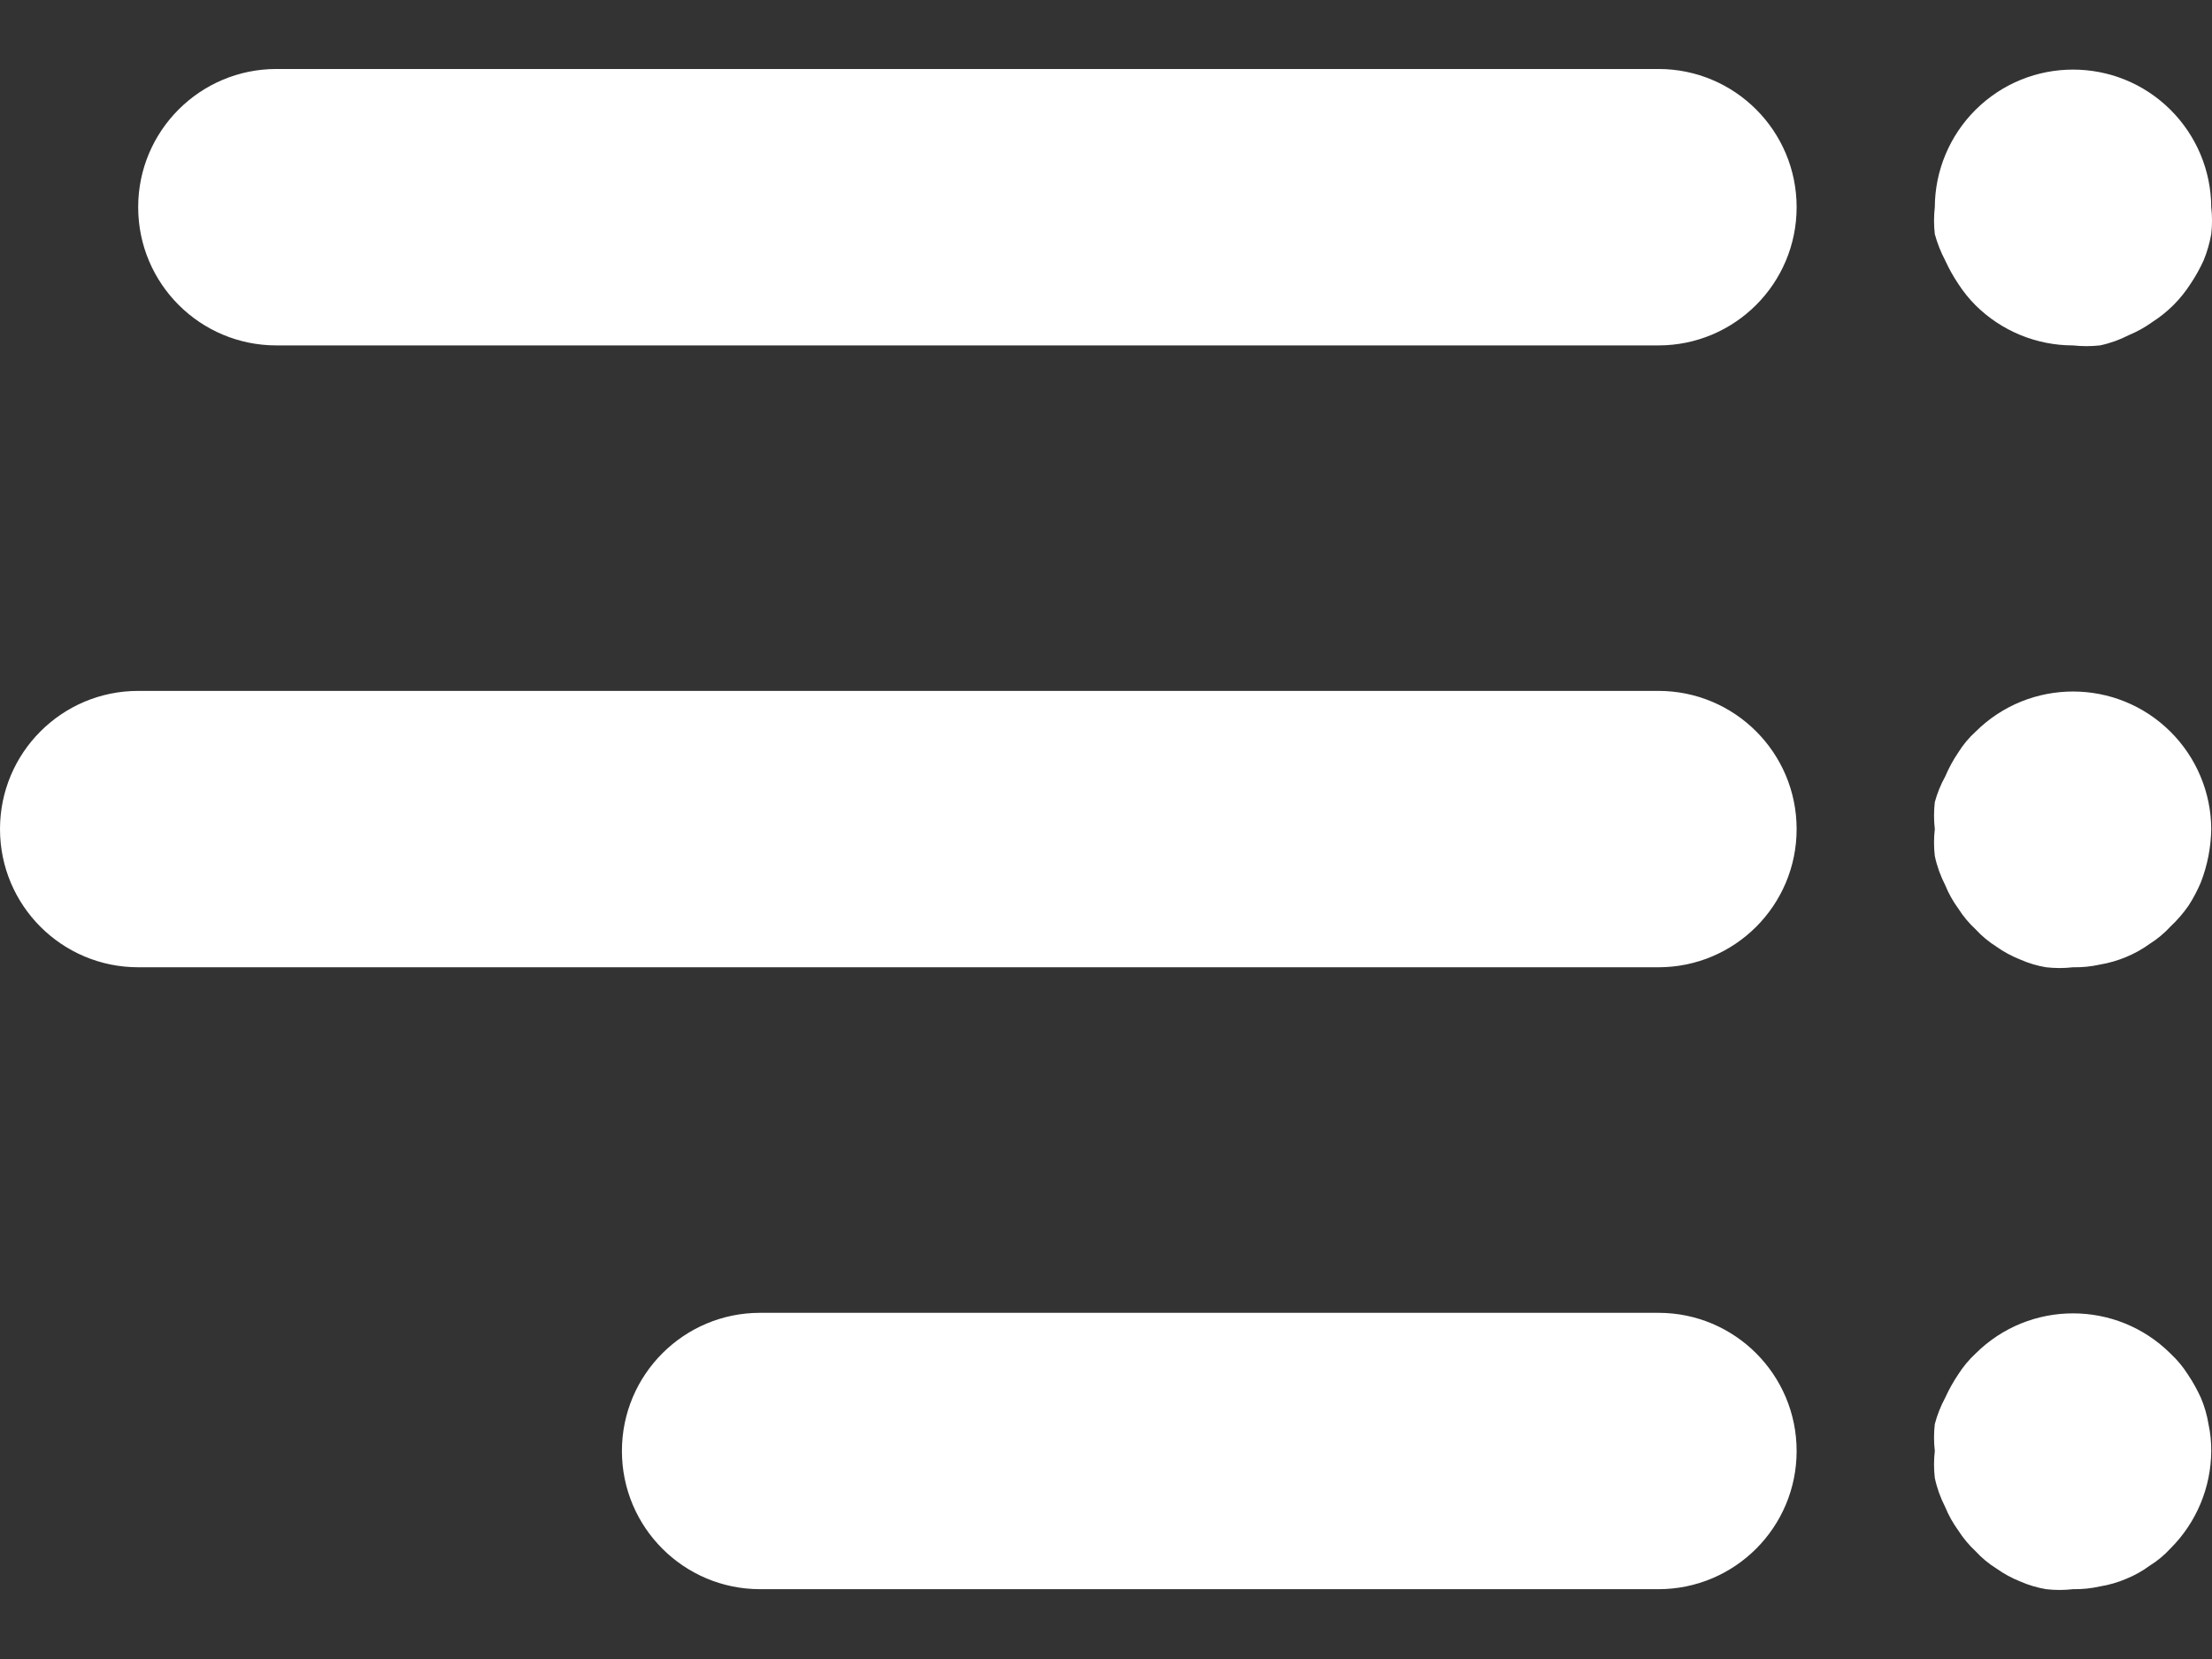 <svg width="32" height="24" viewBox="0 0 32 24" fill="none" xmlns="http://www.w3.org/2000/svg">
<rect x="0" y="0" width="32" height="24" fill="#333333" stroke="none"/>
<path d="M3.999 0.998H23.992C25.096 0.998 25.991 1.893 25.991 2.997C25.991 4.102 25.096 4.997 23.992 4.997H3.999C2.894 4.997 1.999 4.102 1.999 2.997C1.999 1.893 2.894 0.998 3.999 0.998ZM27.99 2.997C27.992 2.468 28.205 1.961 28.58 1.588C29.36 0.813 30.619 0.813 31.399 1.588C31.774 1.961 31.987 2.468 31.989 2.997C32.004 3.127 32.004 3.258 31.989 3.387C31.966 3.517 31.929 3.645 31.879 3.767C31.825 3.885 31.762 3.999 31.689 4.107C31.617 4.219 31.533 4.323 31.439 4.417C31.348 4.507 31.247 4.588 31.139 4.657C31.034 4.733 30.92 4.797 30.799 4.847C30.667 4.915 30.526 4.966 30.379 4.997C30.25 5.011 30.119 5.011 29.989 4.997C29.462 4.997 28.955 4.789 28.58 4.417C28.486 4.323 28.402 4.219 28.33 4.107C28.257 3.999 28.194 3.885 28.14 3.767C28.076 3.646 28.026 3.519 27.99 3.387C27.975 3.258 27.975 3.127 27.99 2.997ZM27.99 11.994C27.975 11.865 27.975 11.734 27.99 11.604C28.025 11.475 28.075 11.351 28.14 11.234C28.192 11.112 28.255 10.995 28.33 10.885C28.399 10.774 28.483 10.673 28.58 10.585C29.36 9.81 30.619 9.81 31.399 10.585C31.774 10.958 31.987 11.465 31.989 11.994C31.985 12.258 31.934 12.518 31.839 12.764C31.789 12.882 31.729 12.996 31.659 13.104C31.583 13.213 31.496 13.313 31.399 13.404C31.311 13.5 31.21 13.584 31.099 13.654C30.994 13.73 30.88 13.794 30.759 13.844C30.637 13.895 30.51 13.932 30.379 13.954C30.252 13.982 30.121 13.996 29.989 13.993C29.86 14.008 29.729 14.008 29.6 13.993C29.472 13.972 29.348 13.935 29.23 13.883C29.106 13.834 28.988 13.771 28.88 13.694C28.769 13.624 28.668 13.54 28.58 13.444C28.484 13.355 28.4 13.255 28.33 13.144C28.253 13.039 28.189 12.925 28.14 12.804C28.072 12.671 28.021 12.53 27.99 12.384C27.975 12.255 27.975 12.124 27.99 11.994ZM27.99 20.991C27.975 20.861 27.975 20.731 27.99 20.601C28.025 20.469 28.075 20.341 28.14 20.221C28.194 20.103 28.257 19.989 28.33 19.881C28.4 19.771 28.484 19.67 28.58 19.581C29.36 18.806 30.619 18.806 31.399 19.581C31.495 19.67 31.579 19.771 31.649 19.881C31.722 19.989 31.785 20.103 31.839 20.221C31.891 20.343 31.928 20.471 31.949 20.601C31.977 20.729 31.99 20.86 31.989 20.991C31.986 21.52 31.774 22.027 31.399 22.401C31.311 22.497 31.21 22.581 31.099 22.65C30.994 22.727 30.88 22.791 30.759 22.84C30.637 22.892 30.51 22.929 30.379 22.95C30.252 22.979 30.121 22.992 29.989 22.99C29.86 23.005 29.729 23.005 29.6 22.99C29.472 22.968 29.348 22.932 29.23 22.88C29.106 22.831 28.988 22.767 28.88 22.69C28.769 22.621 28.668 22.537 28.58 22.441C28.484 22.352 28.4 22.251 28.33 22.141C28.253 22.035 28.189 21.921 28.14 21.801C28.072 21.668 28.021 21.527 27.99 21.381C27.975 21.251 27.975 21.12 27.99 20.991ZM1.999 9.995H23.992C25.096 9.995 25.991 10.89 25.991 11.994C25.991 13.098 25.096 13.993 23.992 13.993H1.999C0.895 13.993 4.57764e-05 13.098 4.57764e-05 11.994C4.57764e-05 10.89 0.895 9.995 1.999 9.995ZM10.996 18.992H23.992C25.096 18.992 25.991 19.887 25.991 20.991C25.991 22.095 25.096 22.99 23.992 22.99H10.996C9.892 22.99 8.997 22.095 8.997 20.991C8.997 19.887 9.892 18.992 10.996 18.992Z" fill="white"/>
</svg>
